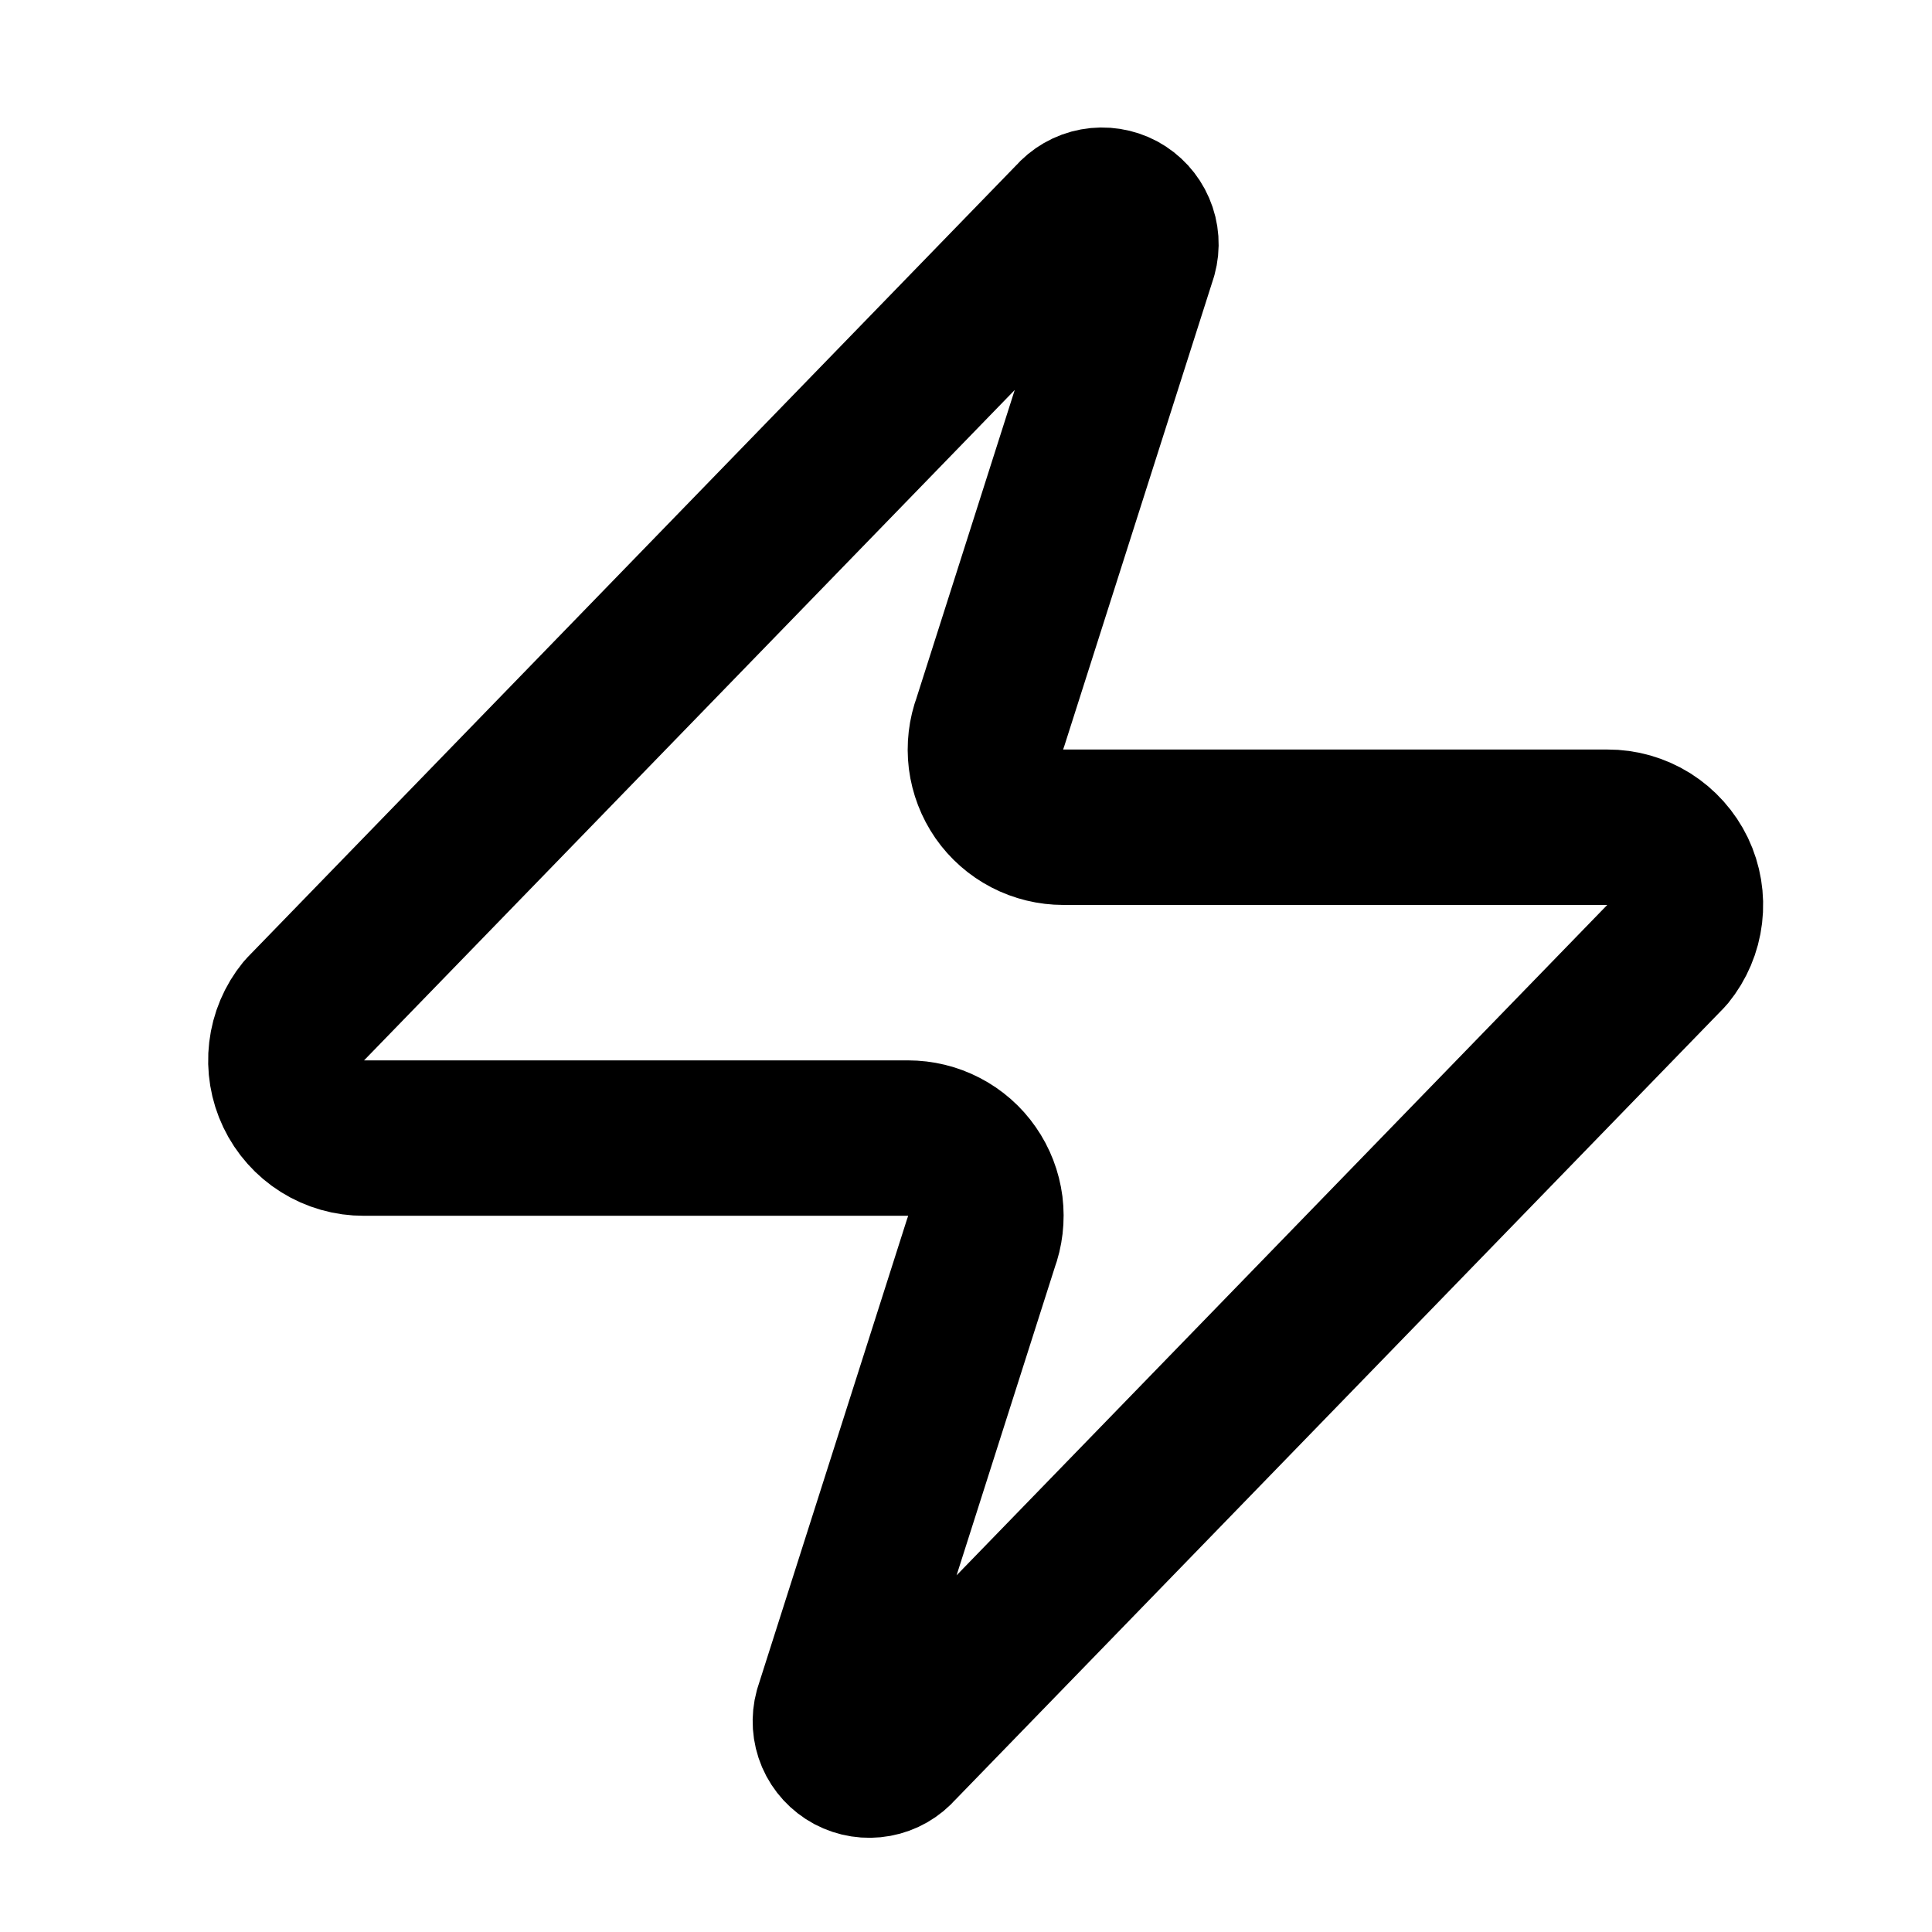 <svg width="29" height="29" viewBox="0 0 29 29" fill="none" xmlns="http://www.w3.org/2000/svg">
<path d="M5.462 17.083C5.241 17.084 5.024 17.022 4.837 16.905C4.65 16.788 4.5 16.619 4.405 16.42C4.31 16.221 4.273 15.999 4.299 15.78C4.325 15.56 4.412 15.353 4.552 15.182L16.102 3.282C16.188 3.182 16.306 3.114 16.436 3.09C16.567 3.066 16.701 3.087 16.818 3.149C16.934 3.212 17.026 3.312 17.078 3.433C17.131 3.555 17.14 3.691 17.105 3.818L14.865 10.842C14.799 11.018 14.777 11.209 14.8 11.396C14.824 11.583 14.893 11.762 15 11.917C15.108 12.072 15.252 12.198 15.419 12.285C15.587 12.372 15.773 12.417 15.961 12.417H24.128C24.349 12.416 24.565 12.478 24.752 12.595C24.939 12.713 25.089 12.881 25.185 13.08C25.28 13.279 25.317 13.501 25.291 13.72C25.265 13.94 25.177 14.147 25.038 14.318L13.488 26.218C13.402 26.318 13.284 26.386 13.153 26.41C13.023 26.434 12.889 26.413 12.772 26.351C12.655 26.288 12.563 26.188 12.511 26.067C12.459 25.945 12.45 25.809 12.485 25.682L14.725 18.658C14.791 18.482 14.813 18.291 14.79 18.104C14.766 17.917 14.697 17.738 14.589 17.583C14.482 17.428 14.338 17.302 14.17 17.215C14.003 17.128 13.817 17.083 13.628 17.083H5.462Z" stroke="#059669" style="stroke:#059669;stroke:color(display-p3 0.02 0.588 0.412);stroke-opacity:1;" stroke-width="2.333" stroke-linecap="round" stroke-linejoin="round"/>
</svg>
